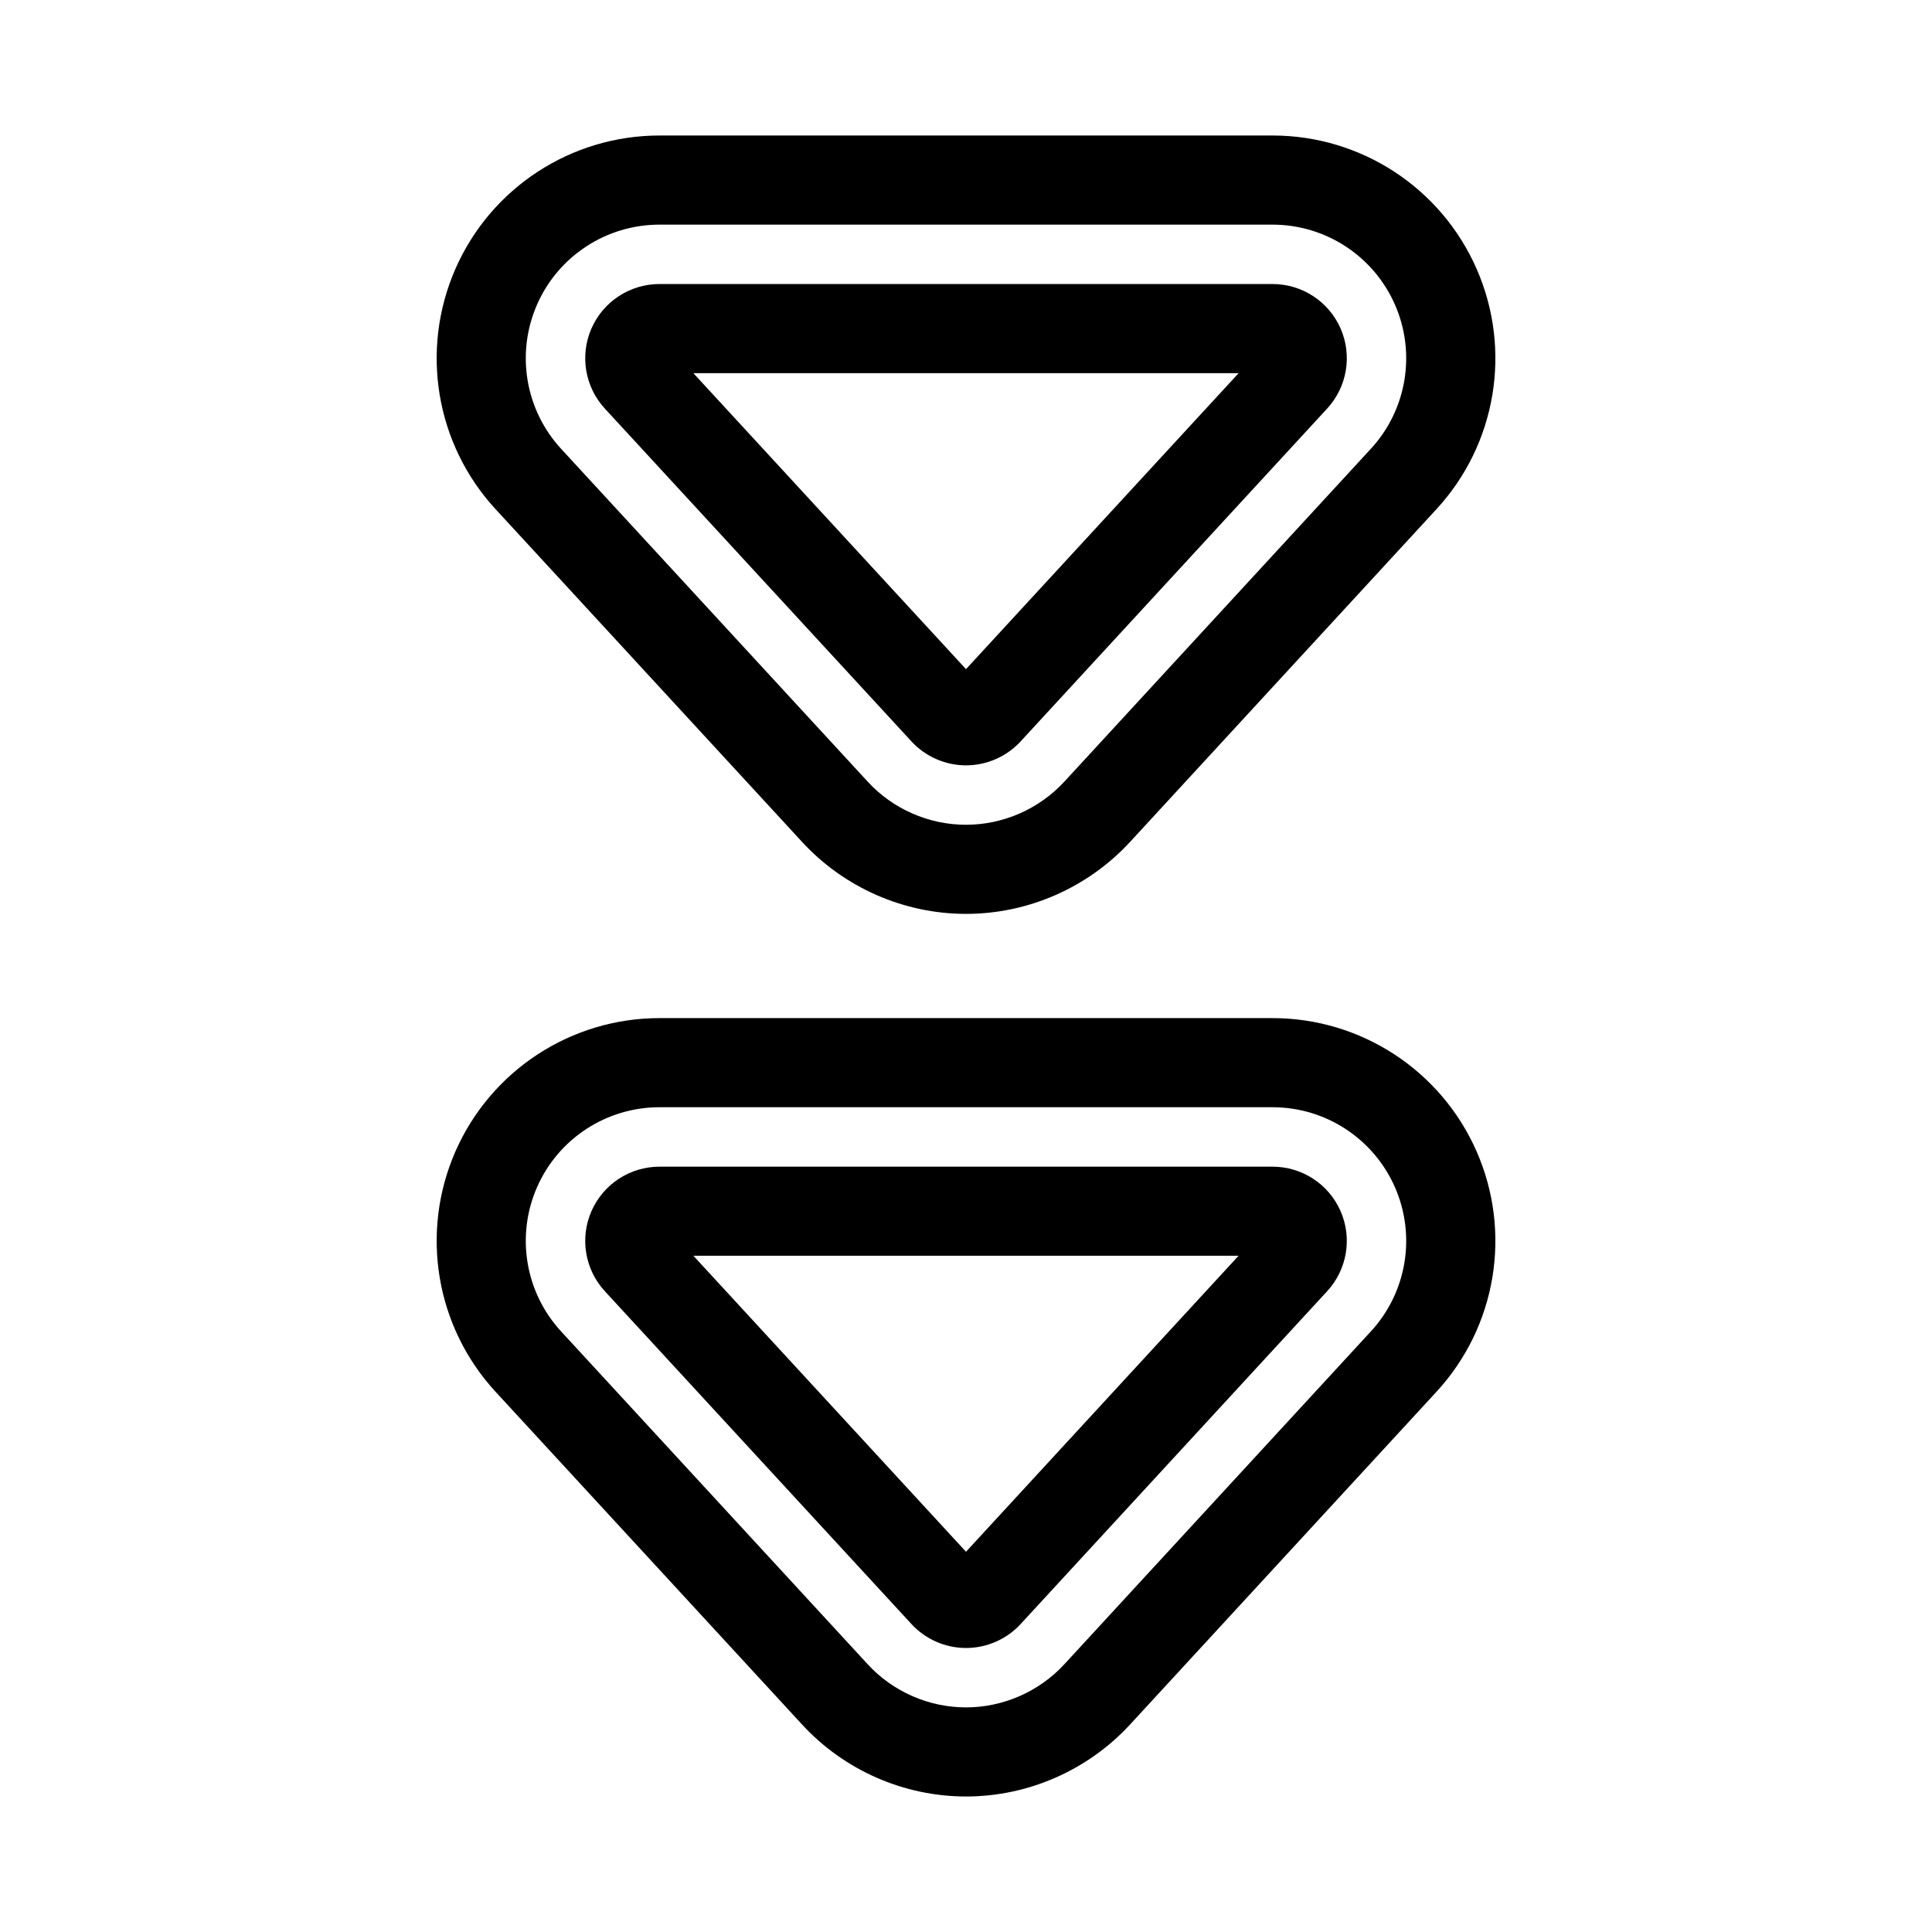 <?xml version="1.0" encoding="UTF-8"?>
<!-- The Best Svg Icon site in the world: iconSvg.co, Visit us! https://iconsvg.co -->
<svg fill="#000000" width="800px" height="800px" version="1.1" viewBox="144 144 512 512" xmlns="http://www.w3.org/2000/svg">
 <g>
  <path d="m481.23 453.18h-162.46c-7.816 0-14.895 4.629-18.027 11.785-3.133 7.148-1.738 15.484 3.551 21.223l81.227 88.18c3.715 4.047 8.996 6.367 14.484 6.367s10.77-2.32 14.477-6.352l81.23-88.199c5.289-5.738 6.691-14.074 3.551-21.223-3.133-7.16-10.203-11.781-18.027-11.781zm-81.23 102.05-72.25-78.445h144.49z"/>
  <path d="m481.23 413.81h-162.46c-23.449 0-44.672 13.879-54.082 35.344-9.406 21.484-5.227 46.477 10.66 63.699l81.223 88.176c11.148 12.113 26.984 19.059 43.438 19.059 16.43 0 32.258-6.934 43.43-19.035l81.207-88.184c15.902-17.223 20.09-42.234 10.676-63.707-9.414-21.48-30.637-35.352-54.086-35.352zm26.039 83.051-81.207 88.184c-6.707 7.266-16.207 11.43-26.062 11.43-9.871 0-19.375-4.164-26.062-11.438l-81.234-88.191c-9.523-10.336-12.027-25.332-6.391-38.211 5.637-12.879 18.383-21.207 32.449-21.207h162.47c14.066 0 26.805 8.328 32.449 21.215 5.644 12.879 3.133 27.883-6.41 38.219z"/>
  <path d="m481.23 179.91h-162.46c-23.449 0-44.672 13.879-54.082 35.344-9.406 21.484-5.227 46.477 10.66 63.699l81.223 88.176c11.148 12.113 26.984 19.059 43.438 19.059 16.43 0 32.258-6.934 43.43-19.035l81.207-88.184c15.902-17.223 20.09-42.234 10.676-63.707-9.414-21.484-30.637-35.352-54.086-35.352zm26.039 83.047-81.207 88.184c-6.707 7.266-16.207 11.43-26.062 11.43-9.871 0-19.375-4.164-26.062-11.43v-0.008l-81.234-88.184c-9.523-10.336-12.027-25.332-6.391-38.211s18.383-21.207 32.449-21.207h162.47c14.066 0 26.805 8.328 32.449 21.215 5.644 12.871 3.133 27.875-6.41 38.211z"/>
  <path d="m481.23 219.27h-162.46c-7.809 0-14.895 4.621-18.027 11.777-3.133 7.148-1.738 15.492 3.551 21.238l81.227 88.172c3.715 4.047 8.996 6.367 14.484 6.367s10.77-2.32 14.477-6.352l81.23-88.199c5.289-5.738 6.691-14.082 3.551-21.23-3.133-7.152-10.211-11.773-18.027-11.773zm-81.23 102.06-72.258-78.445h144.51z"/>
 </g>
</svg>